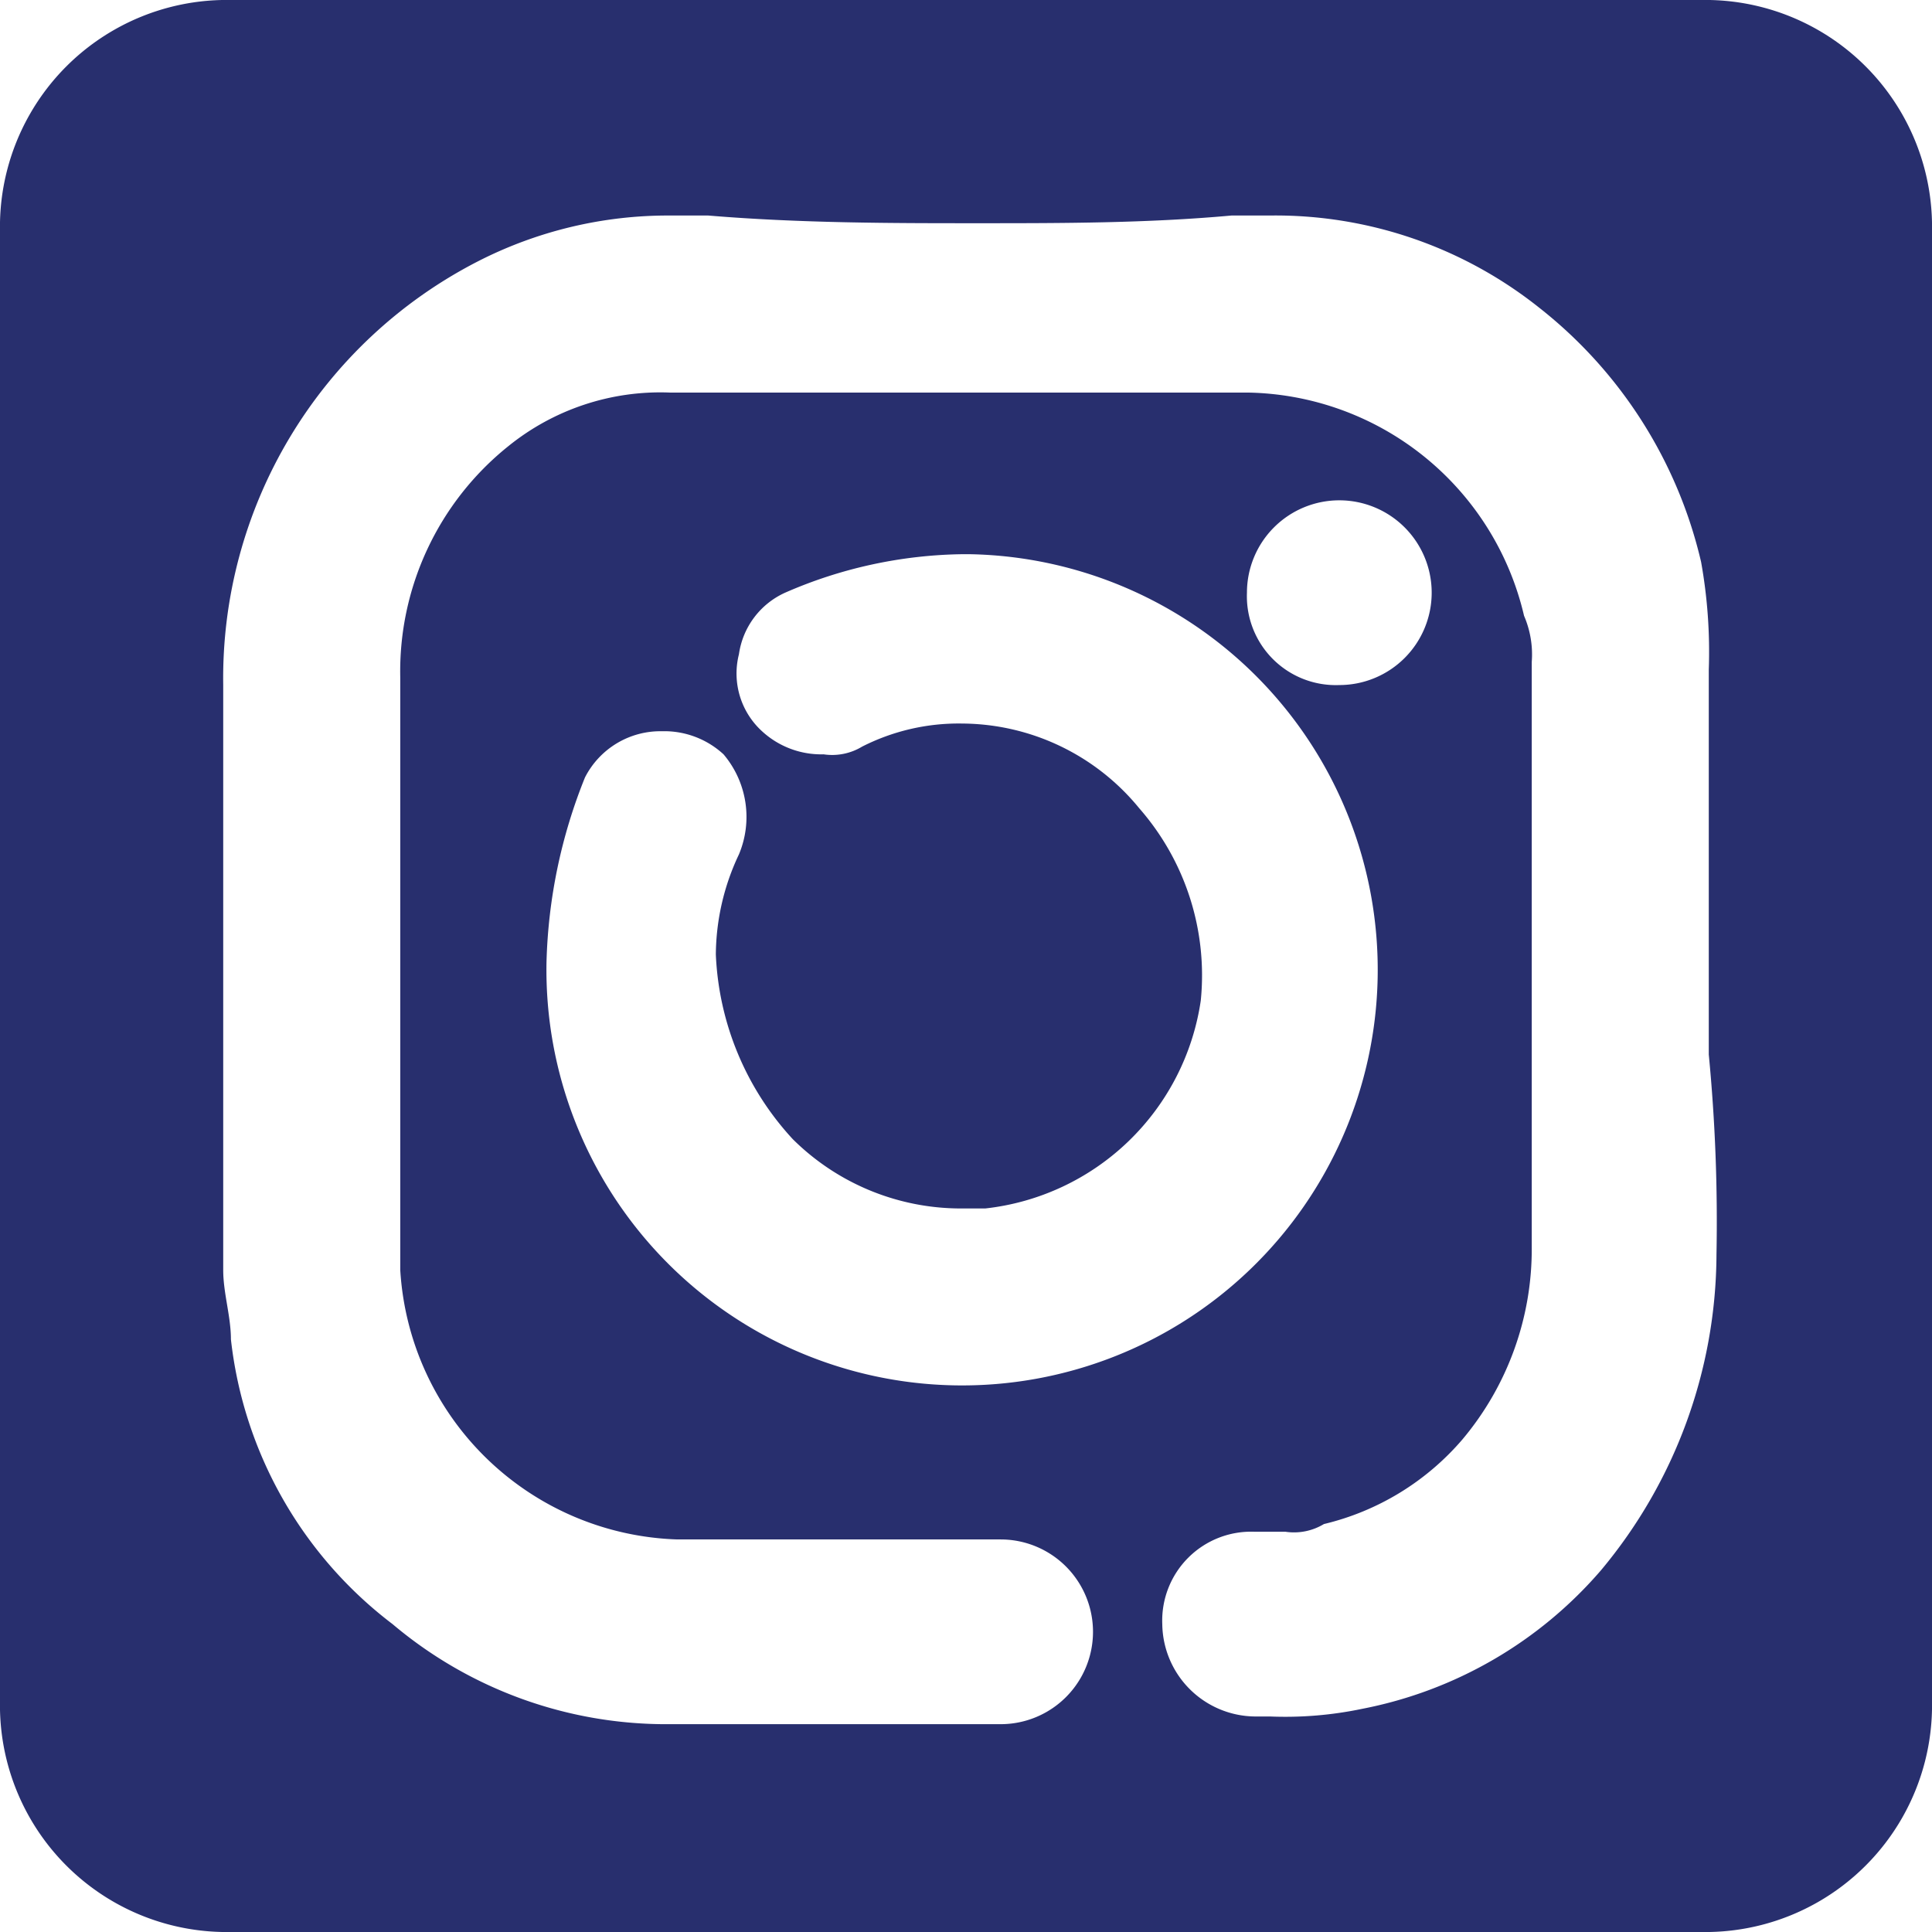 <svg xmlns="http://www.w3.org/2000/svg" width="25.1" height="25.1" viewBox="0 0 25.1 25.1"><path d="M232.4,588.6H213.3a2.946,2.946,0,0,0-3,3v19.1a2.946,2.946,0,0,0,3,3h19.1a2.946,2.946,0,0,0,3-3V591.6A2.946,2.946,0,0,0,232.4,588.6Zm.2,16.3a6.433,6.433,0,0,1-1.5,4.1,5.464,5.464,0,0,1-3.1,1.8,4.87,4.87,0,0,1-1.2.1h-.2a1.216,1.216,0,0,1-1.2-1.2,1.155,1.155,0,0,1,1.2-1.2h.4a.75.75,0,0,0,.5-.1,3.412,3.412,0,0,0,1.8-1.1,3.84,3.84,0,0,0,.9-2.5v-7.6a1.268,1.268,0,0,0-.1-.6,3.751,3.751,0,0,0-3.6-2.9H219a3.139,3.139,0,0,0-2.1.7,3.749,3.749,0,0,0-1.4,3v7.7a3.726,3.726,0,0,0,3.6,3.5h4.2a1.2,1.2,0,0,1,0,2.4H219a5.509,5.509,0,0,1-3.6-1.3,5.394,5.394,0,0,1-2.1-3.7c0-.3-.1-.6-.1-.9v-7.6a6.086,6.086,0,0,1,3.3-5.5,5.421,5.421,0,0,1,2.5-.6h.5c1.2.1,2.4.1,3.5.1s2.2,0,3.3-.1h.5a5.5,5.5,0,0,1,3.5,1.2,5.9,5.9,0,0,1,2.1,3.3,6.6,6.6,0,0,1,.1,1.4v5A22.6,22.6,0,0,1,232.6,604.9Zm-12-1.5a3.1,3.1,0,0,0,2.2.9h.3a3.183,3.183,0,0,0,2.8-2.7,3.293,3.293,0,0,0-.8-2.5,2.99,2.99,0,0,0-2.3-1.1,2.768,2.768,0,0,0-1.3.3.75.75,0,0,1-.5.1,1.135,1.135,0,0,1-.8-.3,1.015,1.015,0,0,1-.3-1,1.037,1.037,0,0,1,.6-.8,5.932,5.932,0,0,1,2.3-.5h.1a5.4,5.4,0,1,1-5.5,5.3,6.874,6.874,0,0,1,.5-2.4,1.1,1.1,0,0,1,1-.6,1.135,1.135,0,0,1,.8.3,1.258,1.258,0,0,1,.2,1.3,3.079,3.079,0,0,0-.3,1.3A3.768,3.768,0,0,0,220.6,603.4Zm5.9-7.1a1.2,1.2,0,1,1,1.2,1.2A1.155,1.155,0,0,1,226.5,596.3Z" transform="translate(-210.3 -588.6)" fill="#282f6e"/></svg>